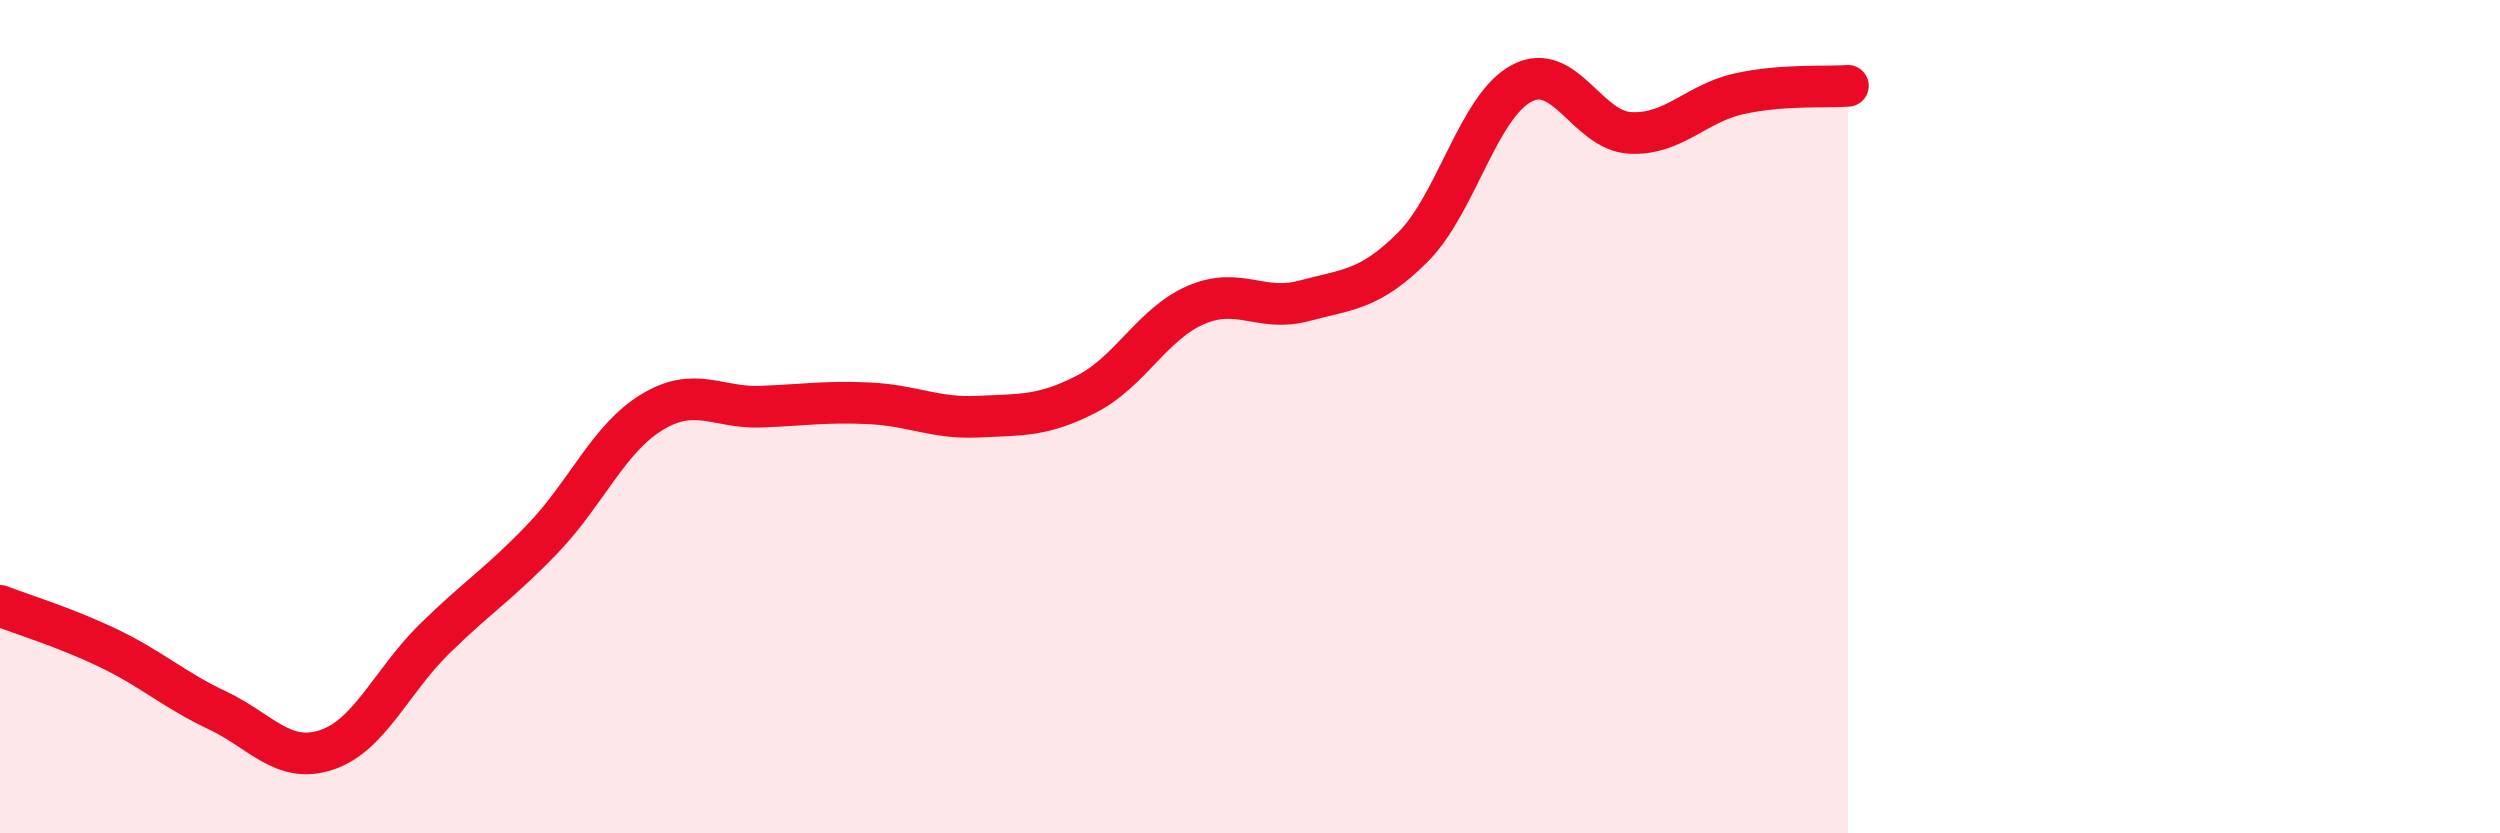
    <svg width="60" height="20" viewBox="0 0 60 20" xmlns="http://www.w3.org/2000/svg">
      <path
        d="M 0,14.54 C 0.52,14.74 1.57,15.06 2.61,15.56 C 3.65,16.06 4.18,16.56 5.22,17.05 C 6.26,17.54 6.79,18.34 7.83,18 C 8.87,17.66 9.39,16.35 10.43,15.33 C 11.47,14.31 12,14 13.04,12.91 C 14.08,11.82 14.61,10.52 15.65,9.89 C 16.69,9.26 17.22,9.8 18.26,9.76 C 19.3,9.72 19.83,9.63 20.87,9.68 C 21.91,9.73 22.44,10.05 23.48,10 C 24.52,9.95 25.05,9.99 26.09,9.45 C 27.13,8.91 27.66,7.77 28.7,7.32 C 29.74,6.87 30.26,7.5 31.3,7.22 C 32.34,6.94 32.87,6.97 33.91,5.93 C 34.95,4.89 35.48,2.55 36.52,2 C 37.56,1.45 38.09,3.14 39.13,3.19 C 40.17,3.24 40.7,2.48 41.74,2.25 C 42.78,2.02 43.83,2.1 44.35,2.06L44.35 20L0 20Z"
        fill="#EB0A25"
        opacity="0.1"
        stroke-linecap="round"
        stroke-linejoin="round"
      />
      <path
        d="M 0,14.54 C 0.52,14.74 1.57,15.06 2.61,15.56 C 3.65,16.06 4.18,16.56 5.22,17.05 C 6.26,17.54 6.79,18.34 7.83,18 C 8.87,17.66 9.39,16.35 10.43,15.33 C 11.47,14.31 12,14 13.04,12.91 C 14.08,11.82 14.61,10.52 15.65,9.89 C 16.69,9.26 17.22,9.8 18.26,9.76 C 19.3,9.72 19.83,9.63 20.87,9.68 C 21.91,9.73 22.44,10.05 23.48,10 C 24.52,9.95 25.05,9.99 26.09,9.45 C 27.13,8.91 27.66,7.77 28.7,7.32 C 29.74,6.87 30.26,7.5 31.3,7.22 C 32.34,6.94 32.87,6.97 33.91,5.93 C 34.95,4.89 35.48,2.55 36.52,2 C 37.56,1.45 38.09,3.14 39.13,3.19 C 40.17,3.24 40.7,2.48 41.74,2.25 C 42.78,2.02 43.83,2.1 44.35,2.06"
        stroke="#EB0A25"
        stroke-width="1"
        fill="none"
        stroke-linecap="round"
        stroke-linejoin="round"
      />
    </svg>
  